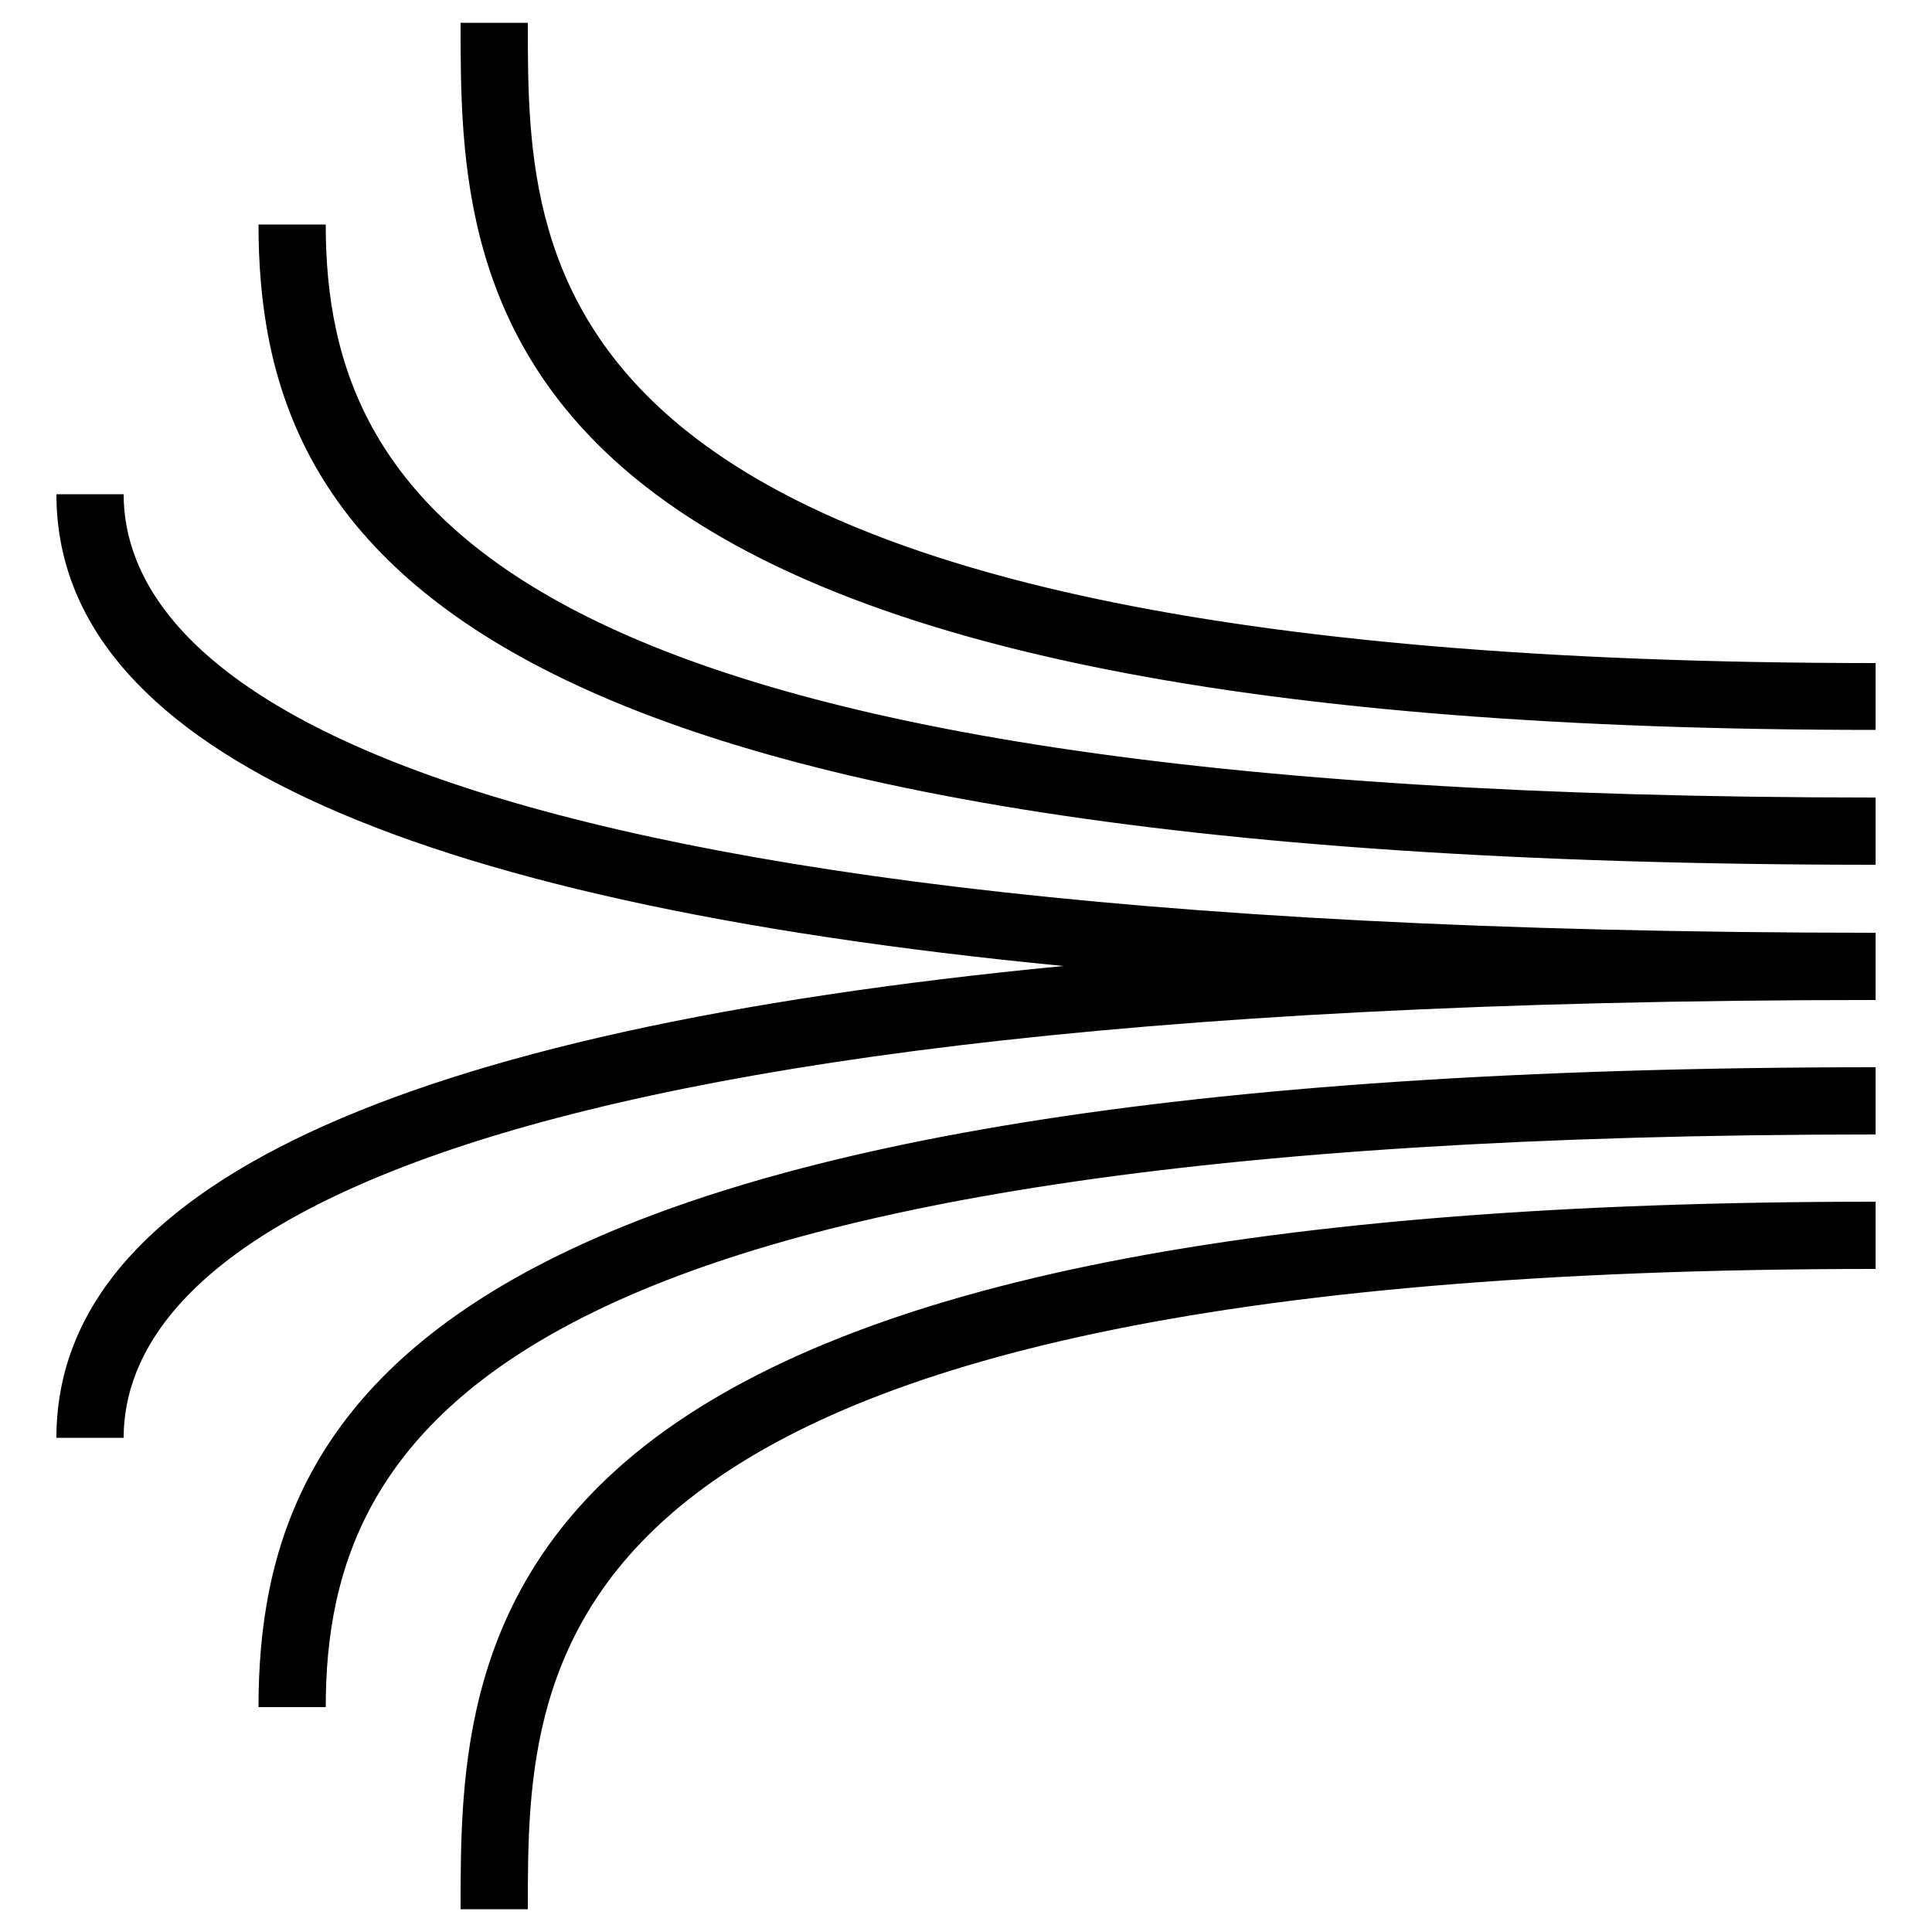 <?xml version="1.0" encoding="UTF-8"?>
<svg id="Layer_1" data-name="Layer 1" xmlns="http://www.w3.org/2000/svg" viewBox="0 0 50 50">
  <defs>
    <style>
      .cls-1 {
        fill-rule: evenodd;
      }
    </style>
  </defs>
  <g id="Icon-Architecture_64_Arch_Amazon-Kinesis_64" data-name="Icon-Architecture/64/Arch_Amazon-Kinesis_64">
    <path id="Amazon-Kinesis_Icon_64_Squid" data-name="Amazon-Kinesis Icon 64 Squid" class="cls-1" d="M6.69,44.18h1.74c0-7.33,4.76-14.82,40.11-14.82v-1.74C11.66,27.62,6.69,35.99,6.69,44.18m5.23,5.23h1.74c0-6.6,0-16.57,34.88-16.57v-1.74c-15.99,0-26.39,2.06-31.82,6.29-4.8,3.75-4.8,8.53-4.8,12.02M3.2,12.79H1.46c0,6.45,8.75,10.53,26.06,12.21C10.21,26.67,1.46,30.76,1.46,37.21h1.74c0-4.23,5.89-11.33,45.34-11.33v-1.74C9.09,24.13,3.2,17.03,3.2,12.79m5.23-6.98h-1.74c0,8.19,4.97,16.57,41.85,16.57v-1.74C13.2,20.64,8.43,13.15,8.43,5.82m40.11,11.33v1.74c-15.99,0-26.39-2.06-31.82-6.29C11.92,8.86,11.92,4.08,11.92,.59h1.74c0,6.6,0,16.57,34.88,16.57"/>
  </g>
</svg>